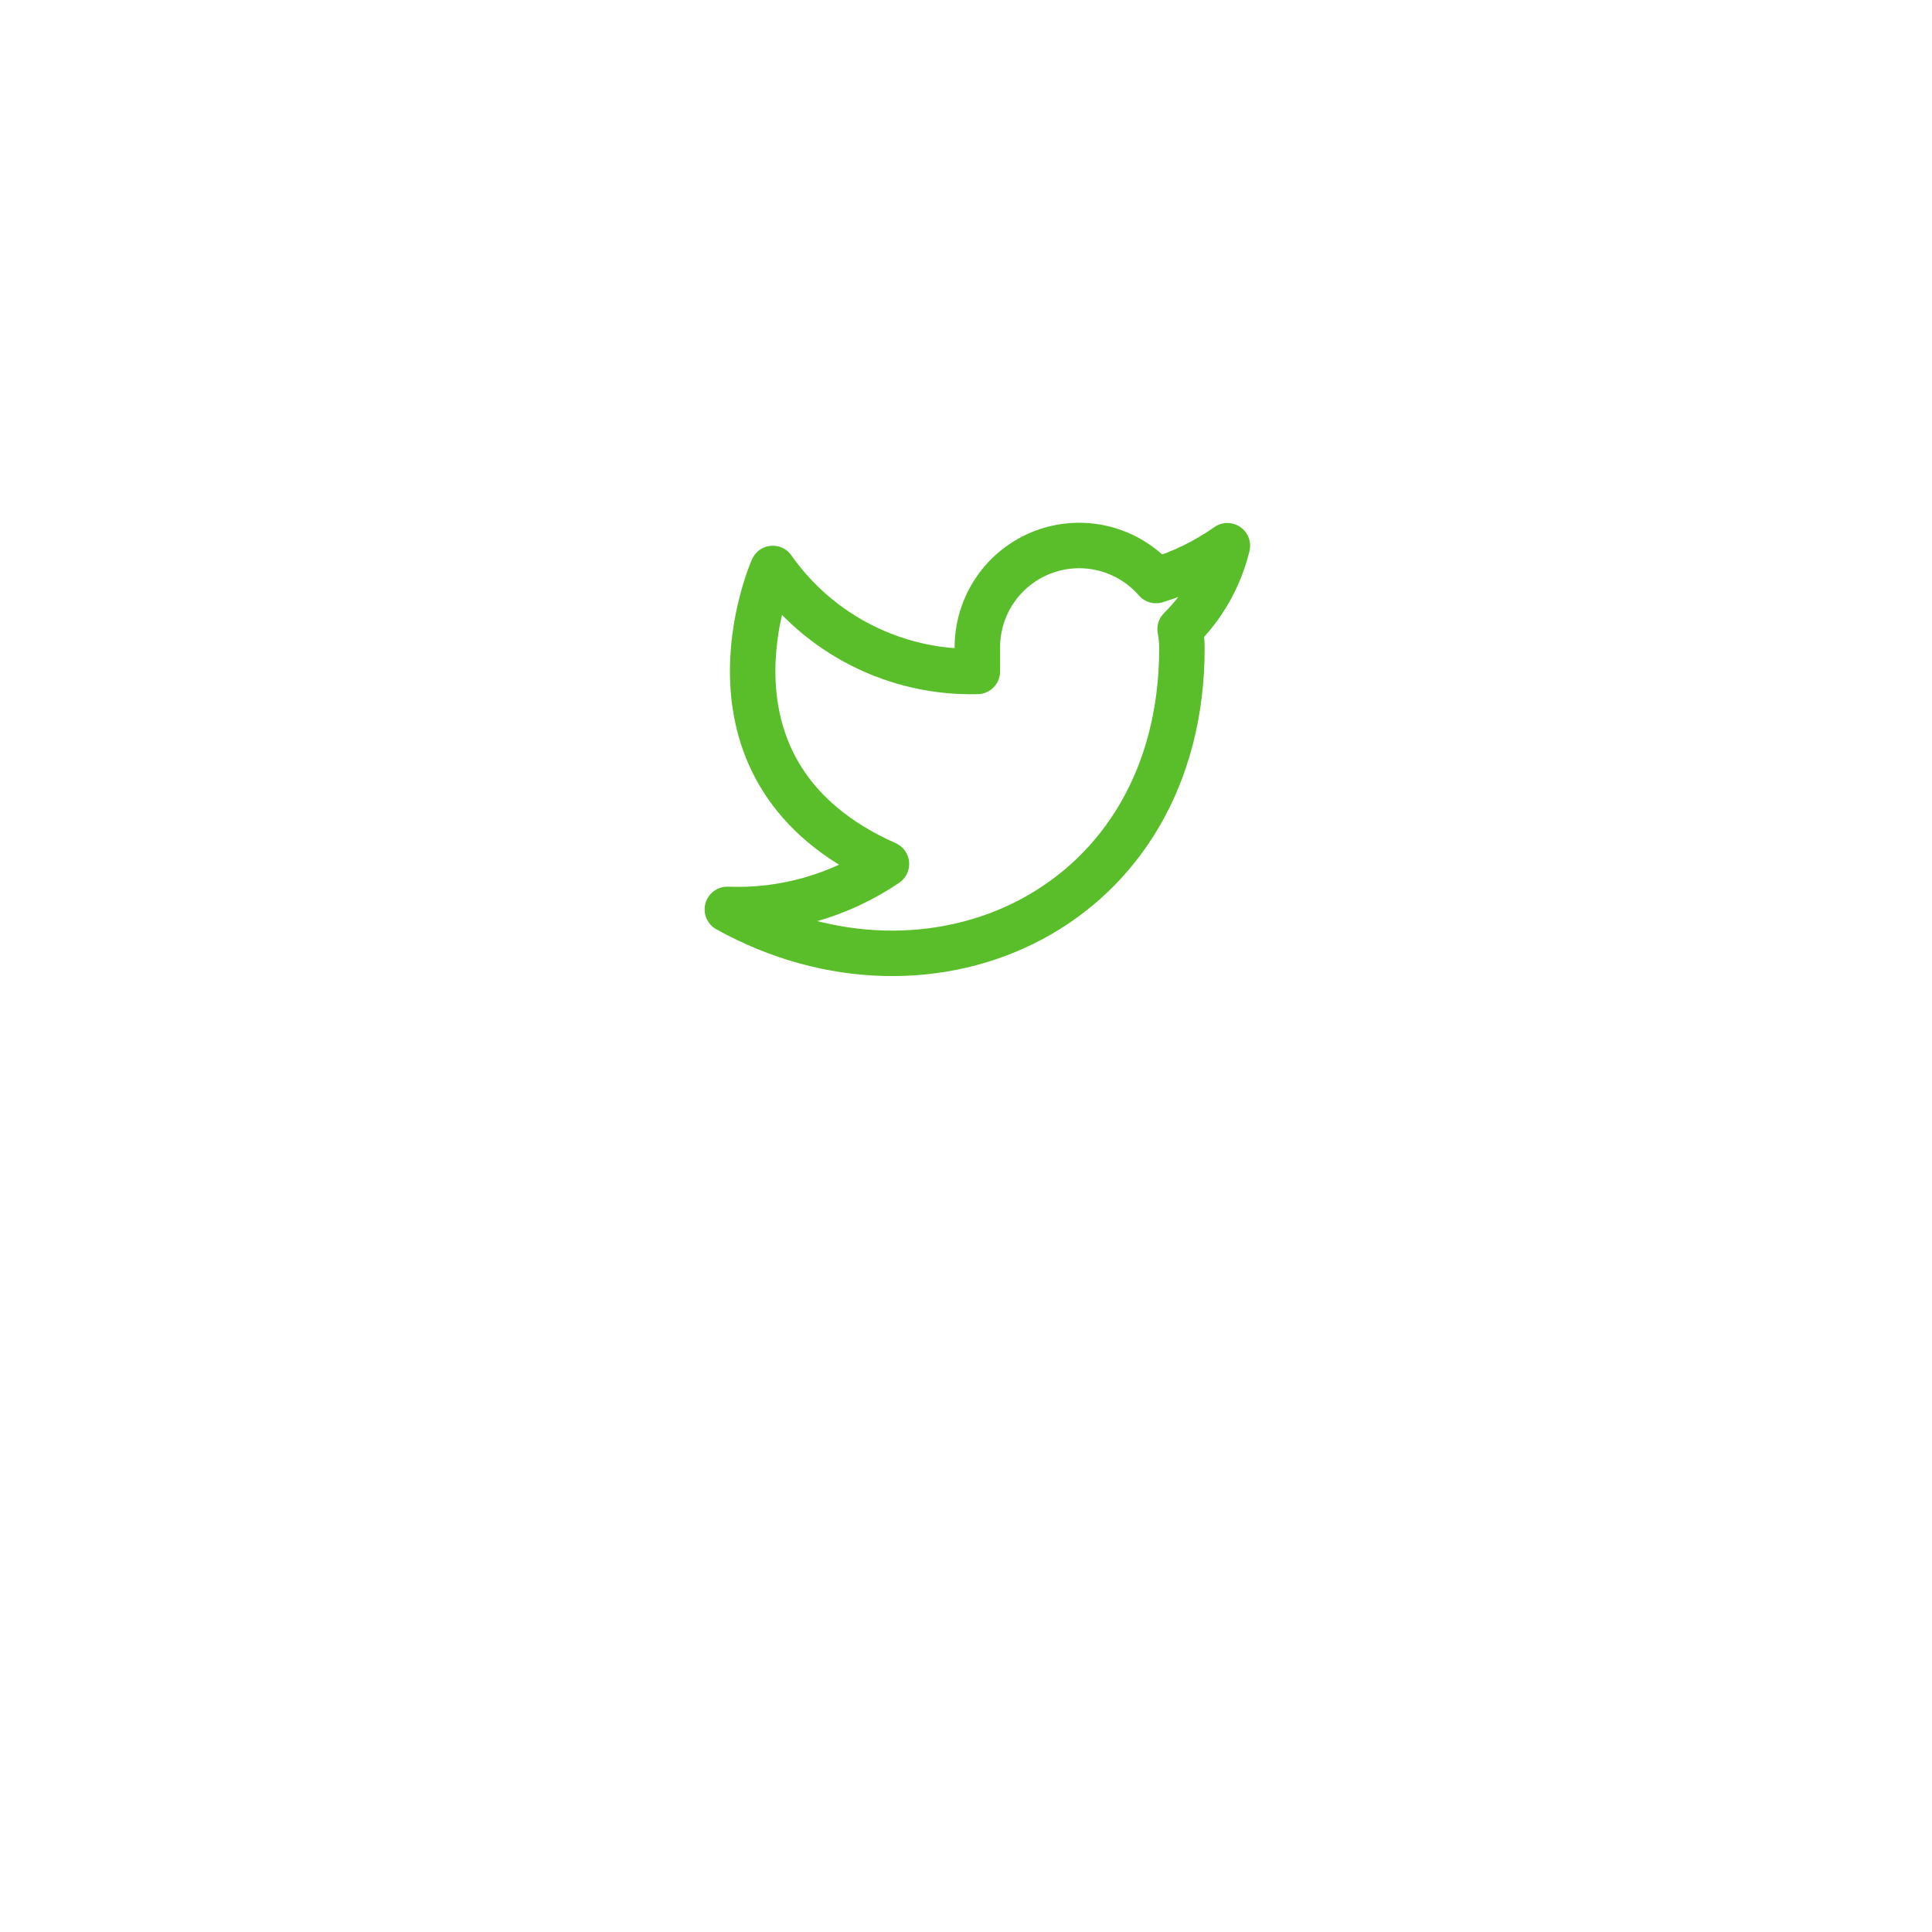 <svg width="85" height="85" viewBox="0 0 85 85" fill="none" xmlns="http://www.w3.org/2000/svg">
<g filter="url(#filter0_d_12:184)">
<circle cx="42.5" cy="32.5" r="22.5" fill="white"/>
</g>
<path d="M54 24.01C53.042 24.686 51.982 25.202 50.86 25.54C50.258 24.848 49.457 24.357 48.567 24.134C47.677 23.911 46.739 23.967 45.882 24.294C45.025 24.622 44.288 25.204 43.773 25.964C43.258 26.723 42.988 27.622 43 28.54V29.54C41.243 29.586 39.501 29.196 37.931 28.405C36.361 27.615 35.01 26.449 34 25.01C34 25.01 30 34.01 39 38.01C36.941 39.408 34.487 40.109 32 40.01C41 45.01 52 40.01 52 28.51C51.999 28.232 51.972 27.954 51.92 27.68C52.941 26.674 53.661 25.403 54 24.01V24.01Z" stroke="#59BE29" stroke-width="2" stroke-linecap="round" stroke-linejoin="round"/>
<defs>
<filter id="filter0_d_12:184" x="0" y="0" width="85" height="85" filterUnits="userSpaceOnUse" color-interpolation-filters="sRGB">
<feFlood flood-opacity="0" result="BackgroundImageFix"/>
<feColorMatrix in="SourceAlpha" type="matrix" values="0 0 0 0 0 0 0 0 0 0 0 0 0 0 0 0 0 0 127 0" result="hardAlpha"/>
<feOffset dy="10"/>
<feGaussianBlur stdDeviation="10"/>
<feComposite in2="hardAlpha" operator="out"/>
<feColorMatrix type="matrix" values="0 0 0 0 0.085 0 0 0 0 0.204 0 0 0 0 0.029 0 0 0 0.05 0"/>
<feBlend mode="normal" in2="BackgroundImageFix" result="effect1_dropShadow_12:184"/>
<feBlend mode="normal" in="SourceGraphic" in2="effect1_dropShadow_12:184" result="shape"/>
</filter>
</defs>
</svg>
